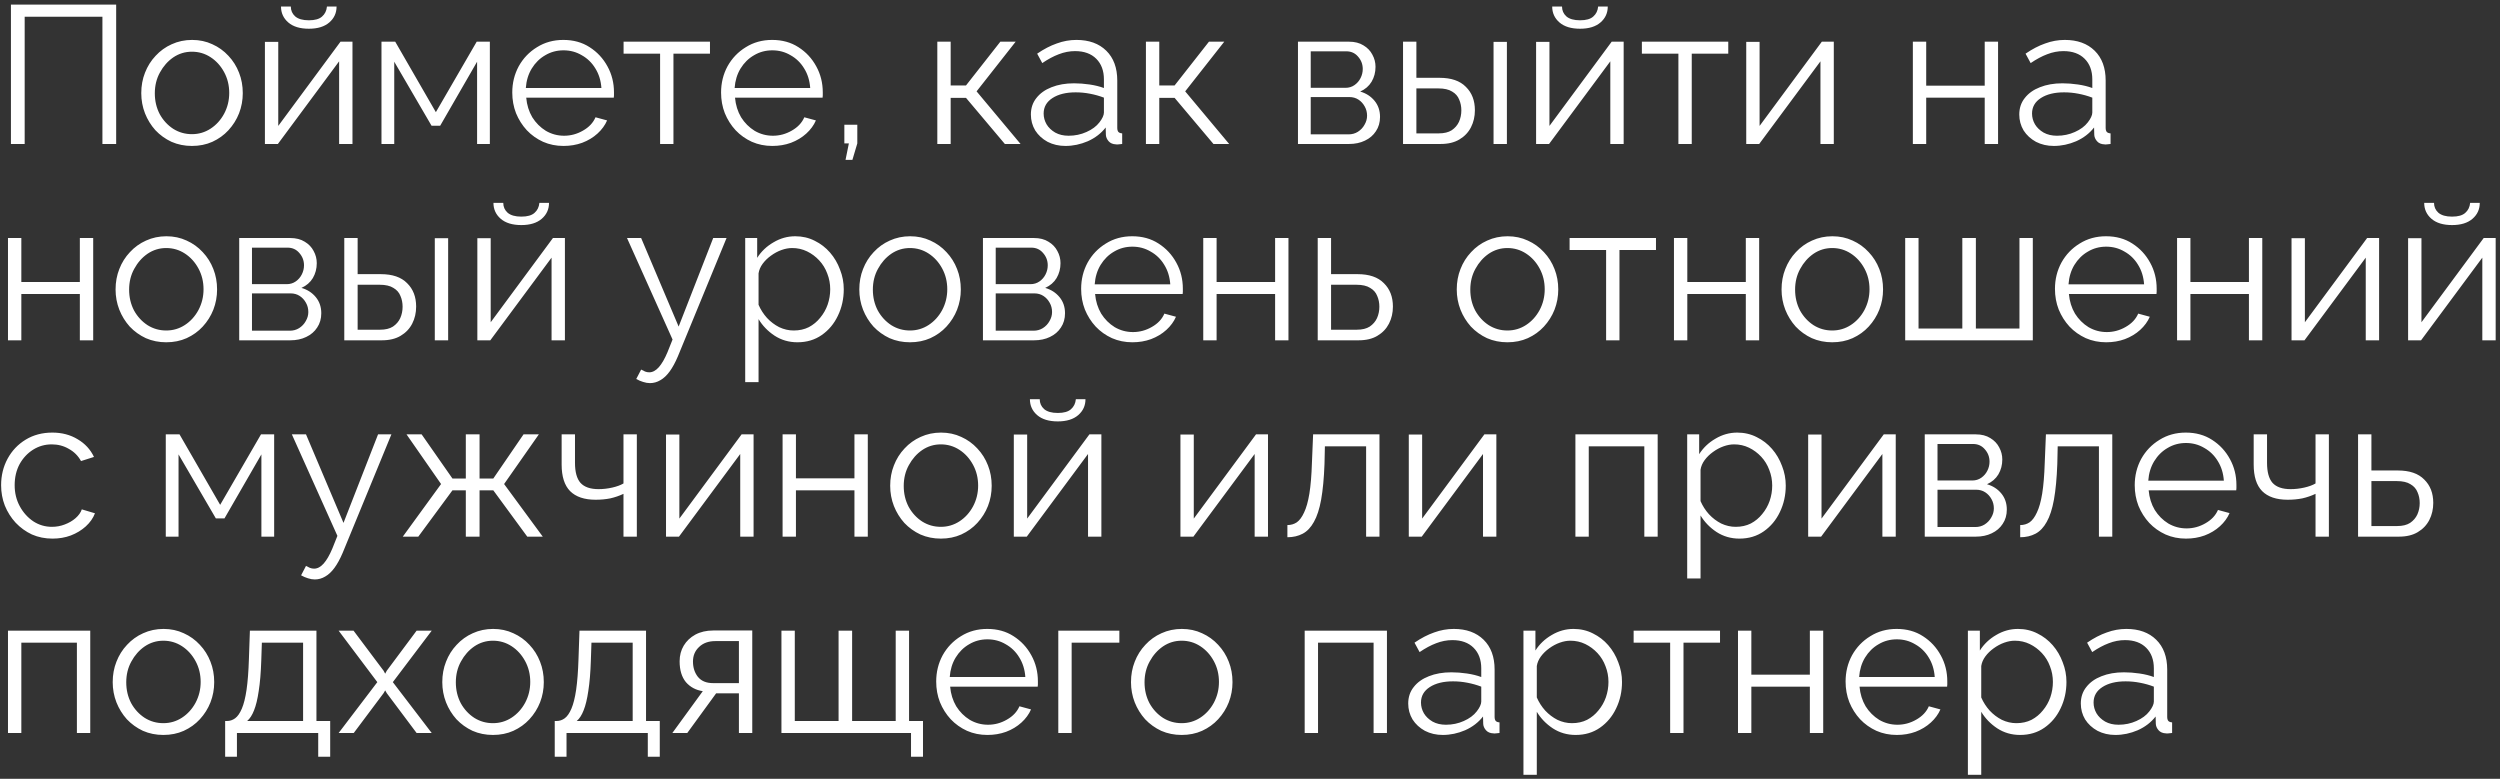 <?xml version="1.0" encoding="UTF-8"?> <svg xmlns="http://www.w3.org/2000/svg" width="382" height="119" viewBox="0 0 382 119" fill="none"><rect x="0" y="0" width="382" height="119" fill="#333333" stroke="none"/><path d="M1.67 22V0.7H17.75V22H15.65V2.56H3.77V22H1.67ZM29.326 22.3C28.206 22.3 27.166 22.09 26.206 21.67C25.266 21.23 24.446 20.64 23.746 19.9C23.066 19.14 22.536 18.28 22.156 17.32C21.776 16.34 21.586 15.31 21.586 14.23C21.586 13.11 21.776 12.07 22.156 11.11C22.536 10.13 23.076 9.27 23.776 8.53C24.476 7.77 25.296 7.18 26.236 6.76C27.196 6.32 28.236 6.1 29.356 6.1C30.476 6.1 31.506 6.32 32.446 6.76C33.386 7.18 34.206 7.77 34.906 8.53C35.606 9.27 36.146 10.13 36.526 11.11C36.906 12.07 37.096 13.11 37.096 14.23C37.096 15.31 36.906 16.34 36.526 17.32C36.146 18.28 35.606 19.14 34.906 19.9C34.226 20.64 33.406 21.23 32.446 21.67C31.506 22.09 30.466 22.3 29.326 22.3ZM23.656 14.26C23.656 15.42 23.906 16.48 24.406 17.44C24.926 18.38 25.616 19.13 26.476 19.69C27.336 20.23 28.286 20.5 29.326 20.5C30.366 20.5 31.316 20.22 32.176 19.66C33.036 19.1 33.726 18.34 34.246 17.38C34.766 16.4 35.026 15.34 35.026 14.2C35.026 13.04 34.766 11.98 34.246 11.02C33.726 10.06 33.036 9.3 32.176 8.74C31.316 8.18 30.366 7.9 29.326 7.9C28.286 7.9 27.336 8.19 26.476 8.77C25.636 9.35 24.956 10.12 24.436 11.08C23.916 12.02 23.656 13.08 23.656 14.26ZM40.478 22V6.4H42.518V19.24L52.028 6.37H53.858V22H51.818V9.37L42.458 22H40.478ZM47.198 4.39C45.838 4.39 44.788 4.07 44.048 3.43C43.308 2.79 42.938 1.98 42.938 1H44.438C44.438 1.6 44.658 2.1 45.098 2.5C45.558 2.9 46.258 3.1 47.198 3.1C48.118 3.1 48.788 2.91 49.208 2.53C49.648 2.15 49.898 1.64 49.958 1H51.428C51.428 1.98 51.058 2.79 50.318 3.43C49.578 4.07 48.538 4.39 47.198 4.39ZM58.29 22V6.37H60.39L66.6 17.14L72.84 6.37H74.85V22H72.9V9.43L67.26 19.21H65.94L60.24 9.43V22H58.29ZM86.106 22.3C84.986 22.3 83.945 22.09 82.986 21.67C82.025 21.23 81.195 20.64 80.496 19.9C79.796 19.14 79.246 18.27 78.846 17.29C78.466 16.31 78.275 15.26 78.275 14.14C78.275 12.68 78.606 11.34 79.266 10.12C79.945 8.9 80.876 7.93 82.055 7.21C83.236 6.47 84.576 6.1 86.076 6.1C87.615 6.1 88.956 6.47 90.096 7.21C91.255 7.95 92.165 8.93 92.826 10.15C93.486 11.35 93.816 12.67 93.816 14.11C93.816 14.27 93.816 14.43 93.816 14.59C93.816 14.73 93.805 14.84 93.785 14.92H80.406C80.505 16.04 80.816 17.04 81.335 17.92C81.876 18.78 82.566 19.47 83.406 19.99C84.266 20.49 85.195 20.74 86.195 20.74C87.216 20.74 88.175 20.48 89.076 19.96C89.996 19.44 90.635 18.76 90.996 17.92L92.766 18.4C92.445 19.14 91.956 19.81 91.296 20.41C90.635 21.01 89.856 21.48 88.956 21.82C88.076 22.14 87.126 22.3 86.106 22.3ZM80.346 13.45H91.895C91.816 12.31 91.505 11.31 90.966 10.45C90.445 9.59 89.755 8.92 88.895 8.44C88.055 7.94 87.126 7.69 86.106 7.69C85.085 7.69 84.156 7.94 83.316 8.44C82.475 8.92 81.785 9.6 81.246 10.48C80.725 11.34 80.425 12.33 80.346 13.45ZM100.863 22V8.2H95.283V6.37H108.483V8.2H102.903V22H100.863ZM118.01 22.3C116.89 22.3 115.85 22.09 114.89 21.67C113.93 21.23 113.1 20.64 112.4 19.9C111.7 19.14 111.15 18.27 110.75 17.29C110.37 16.31 110.18 15.26 110.18 14.14C110.18 12.68 110.51 11.34 111.17 10.12C111.85 8.9 112.78 7.93 113.96 7.21C115.14 6.47 116.48 6.1 117.98 6.1C119.52 6.1 120.86 6.47 122 7.21C123.16 7.95 124.07 8.93 124.73 10.15C125.39 11.35 125.72 12.67 125.72 14.11C125.72 14.27 125.72 14.43 125.72 14.59C125.72 14.73 125.71 14.84 125.69 14.92H112.31C112.41 16.04 112.72 17.04 113.24 17.92C113.78 18.78 114.47 19.47 115.31 19.99C116.17 20.49 117.1 20.74 118.1 20.74C119.12 20.74 120.08 20.48 120.98 19.96C121.9 19.44 122.54 18.76 122.9 17.92L124.67 18.4C124.35 19.14 123.86 19.81 123.2 20.41C122.54 21.01 121.76 21.48 120.86 21.82C119.98 22.14 119.03 22.3 118.01 22.3ZM112.25 13.45H123.8C123.72 12.31 123.41 11.31 122.87 10.45C122.35 9.59 121.66 8.92 120.8 8.44C119.96 7.94 119.03 7.69 118.01 7.69C116.99 7.69 116.06 7.94 115.22 8.44C114.38 8.92 113.69 9.6 113.15 10.48C112.63 11.34 112.33 12.33 112.25 13.45ZM129.197 24.43L129.707 21.91H129.017V19.06H130.997V21.91L130.247 24.43H129.197ZM143.222 22V6.37H145.262V13.06H147.602L152.852 6.37H155.192L149.222 13.96L155.942 22H153.542L147.602 14.95H145.262V22H143.222ZM157.519 17.5C157.519 16.52 157.799 15.68 158.359 14.98C158.919 14.26 159.689 13.71 160.669 13.33C161.669 12.93 162.819 12.73 164.119 12.73C164.879 12.73 165.669 12.79 166.489 12.91C167.309 13.03 168.039 13.21 168.679 13.45V12.13C168.679 10.81 168.289 9.76 167.509 8.98C166.729 8.2 165.649 7.81 164.269 7.81C163.429 7.81 162.599 7.97 161.779 8.29C160.979 8.59 160.139 9.04 159.259 9.64L158.479 8.2C159.499 7.5 160.499 6.98 161.479 6.64C162.459 6.28 163.459 6.1 164.479 6.1C166.399 6.1 167.919 6.65 169.039 7.75C170.159 8.85 170.719 10.37 170.719 12.31V19.54C170.719 19.82 170.779 20.03 170.899 20.17C171.019 20.29 171.209 20.36 171.469 20.38V22C171.249 22.02 171.059 22.04 170.899 22.06C170.739 22.08 170.619 22.08 170.539 22.06C170.039 22.04 169.659 21.88 169.399 21.58C169.139 21.28 168.999 20.96 168.979 20.62L168.949 19.48C168.249 20.38 167.339 21.08 166.219 21.58C165.099 22.06 163.959 22.3 162.799 22.3C161.799 22.3 160.889 22.09 160.069 21.67C159.269 21.23 158.639 20.65 158.179 19.93C157.739 19.19 157.519 18.38 157.519 17.5ZM167.989 18.7C168.209 18.42 168.379 18.15 168.499 17.89C168.619 17.63 168.679 17.4 168.679 17.2V14.92C167.999 14.66 167.289 14.46 166.549 14.32C165.829 14.18 165.099 14.11 164.359 14.11C162.899 14.11 161.719 14.4 160.819 14.98C159.919 15.56 159.469 16.35 159.469 17.35C159.469 17.93 159.619 18.48 159.919 19C160.219 19.5 160.659 19.92 161.239 20.26C161.819 20.58 162.499 20.74 163.279 20.74C164.259 20.74 165.169 20.55 166.009 20.17C166.869 19.79 167.529 19.3 167.989 18.7ZM175.097 22V6.37H177.137V13.06H179.477L184.727 6.37H187.067L181.097 13.96L187.817 22H185.417L179.477 14.95H177.137V22H175.097ZM198.329 22V6.37H206.129C207.009 6.37 207.749 6.56 208.349 6.94C208.949 7.3 209.399 7.77 209.699 8.35C210.019 8.93 210.179 9.55 210.179 10.21C210.179 11.05 209.979 11.81 209.579 12.49C209.179 13.15 208.599 13.65 207.839 13.99C208.739 14.25 209.469 14.72 210.029 15.4C210.589 16.08 210.869 16.9 210.869 17.86C210.869 18.7 210.659 19.43 210.239 20.05C209.839 20.67 209.279 21.15 208.559 21.49C207.859 21.83 207.049 22 206.129 22H198.329ZM200.279 20.53H206.069C206.589 20.53 207.059 20.4 207.479 20.14C207.919 19.86 208.259 19.5 208.499 19.06C208.759 18.62 208.889 18.16 208.889 17.68C208.889 17.16 208.769 16.69 208.529 16.27C208.289 15.83 207.969 15.48 207.569 15.22C207.169 14.96 206.709 14.83 206.189 14.83H200.279V20.53ZM200.279 13.42H205.589C206.109 13.42 206.569 13.28 206.969 13C207.369 12.72 207.679 12.36 207.899 11.92C208.119 11.48 208.229 11.02 208.229 10.54C208.229 9.82 207.989 9.19 207.509 8.65C207.049 8.11 206.449 7.84 205.709 7.84H200.279V13.42ZM214.384 22V6.37H216.424V11.89H219.964C221.744 11.89 223.084 12.35 223.984 13.27C224.904 14.17 225.364 15.36 225.364 16.84C225.364 17.8 225.164 18.67 224.764 19.45C224.364 20.23 223.774 20.85 222.994 21.31C222.234 21.77 221.274 22 220.114 22H214.384ZM216.424 20.38H219.844C220.664 20.38 221.324 20.22 221.824 19.9C222.324 19.56 222.694 19.13 222.934 18.61C223.174 18.07 223.294 17.49 223.294 16.87C223.294 16.27 223.184 15.72 222.964 15.22C222.764 14.7 222.404 14.29 221.884 13.99C221.384 13.67 220.684 13.51 219.784 13.51H216.424V20.38ZM228.214 22V6.4H230.254V22H228.214ZM234.716 22V6.4H236.756V19.24L246.266 6.37H248.096V22H246.056V9.37L236.696 22H234.716ZM241.436 4.39C240.076 4.39 239.026 4.07 238.286 3.43C237.546 2.79 237.176 1.98 237.176 1H238.676C238.676 1.6 238.896 2.1 239.336 2.5C239.796 2.9 240.496 3.1 241.436 3.1C242.356 3.1 243.026 2.91 243.446 2.53C243.886 2.15 244.136 1.64 244.196 1H245.666C245.666 1.98 245.296 2.79 244.556 3.43C243.816 4.07 242.776 4.39 241.436 4.39ZM256.459 22V8.2H250.879V6.37H264.079V8.2H258.499V22H256.459ZM266.825 22V6.4H268.865V19.24L278.375 6.37H280.205V22H278.165V9.37L268.805 22H266.825ZM292.284 22V6.37H294.324V13.09H303.264V6.37H305.304V22H303.264V14.92H294.324V22H292.284ZM308.545 17.5C308.545 16.52 308.825 15.68 309.385 14.98C309.945 14.26 310.715 13.71 311.695 13.33C312.695 12.93 313.845 12.73 315.145 12.73C315.905 12.73 316.695 12.79 317.515 12.91C318.335 13.03 319.065 13.21 319.705 13.45V12.13C319.705 10.81 319.315 9.76 318.535 8.98C317.755 8.2 316.675 7.81 315.295 7.81C314.455 7.81 313.625 7.97 312.805 8.29C312.005 8.59 311.165 9.04 310.285 9.64L309.505 8.2C310.525 7.5 311.525 6.98 312.505 6.64C313.485 6.28 314.485 6.1 315.505 6.1C317.425 6.1 318.945 6.65 320.065 7.75C321.185 8.85 321.745 10.37 321.745 12.31V19.54C321.745 19.82 321.805 20.03 321.925 20.17C322.045 20.29 322.235 20.36 322.495 20.38V22C322.275 22.02 322.085 22.04 321.925 22.06C321.765 22.08 321.645 22.08 321.565 22.06C321.065 22.04 320.685 21.88 320.425 21.58C320.165 21.28 320.025 20.96 320.005 20.62L319.975 19.48C319.275 20.38 318.365 21.08 317.245 21.58C316.125 22.06 314.985 22.3 313.825 22.3C312.825 22.3 311.915 22.09 311.095 21.67C310.295 21.23 309.665 20.65 309.205 19.93C308.765 19.19 308.545 18.38 308.545 17.5ZM319.015 18.7C319.235 18.42 319.405 18.15 319.525 17.89C319.645 17.63 319.705 17.4 319.705 17.2V14.92C319.025 14.66 318.315 14.46 317.575 14.32C316.855 14.18 316.125 14.11 315.385 14.11C313.925 14.11 312.745 14.4 311.845 14.98C310.945 15.56 310.495 16.35 310.495 17.35C310.495 17.93 310.645 18.48 310.945 19C311.245 19.5 311.685 19.92 312.265 20.26C312.845 20.58 313.525 20.74 314.305 20.74C315.285 20.74 316.195 20.55 317.035 20.17C317.895 19.79 318.555 19.3 319.015 18.7ZM1.22 52V36.37H3.26V43.09H12.2V36.37H14.24V52H12.2V44.92H3.26V52H1.22ZM25.4 52.3C24.28 52.3 23.24 52.09 22.28 51.67C21.34 51.23 20.52 50.64 19.82 49.9C19.14 49.14 18.61 48.28 18.23 47.32C17.85 46.34 17.66 45.31 17.66 44.23C17.66 43.11 17.85 42.07 18.23 41.11C18.61 40.13 19.15 39.27 19.85 38.53C20.55 37.77 21.37 37.18 22.31 36.76C23.27 36.32 24.31 36.1 25.43 36.1C26.55 36.1 27.58 36.32 28.52 36.76C29.46 37.18 30.28 37.77 30.98 38.53C31.68 39.27 32.22 40.13 32.6 41.11C32.98 42.07 33.17 43.11 33.17 44.23C33.17 45.31 32.98 46.34 32.6 47.32C32.22 48.28 31.68 49.14 30.98 49.9C30.3 50.64 29.48 51.23 28.52 51.67C27.58 52.09 26.54 52.3 25.4 52.3ZM19.73 44.26C19.73 45.42 19.98 46.48 20.48 47.44C21 48.38 21.69 49.13 22.55 49.69C23.41 50.23 24.36 50.5 25.4 50.5C26.44 50.5 27.39 50.22 28.25 49.66C29.11 49.1 29.8 48.34 30.32 47.38C30.84 46.4 31.1 45.34 31.1 44.2C31.1 43.04 30.84 41.98 30.32 41.02C29.8 40.06 29.11 39.3 28.25 38.74C27.39 38.18 26.44 37.9 25.4 37.9C24.36 37.9 23.41 38.19 22.55 38.77C21.71 39.35 21.03 40.12 20.51 41.08C19.99 42.02 19.73 43.08 19.73 44.26ZM36.552 52V36.37H44.352C45.232 36.37 45.972 36.56 46.572 36.94C47.172 37.3 47.622 37.77 47.922 38.35C48.242 38.93 48.402 39.55 48.402 40.21C48.402 41.05 48.202 41.81 47.802 42.49C47.402 43.15 46.822 43.65 46.062 43.99C46.962 44.25 47.692 44.72 48.252 45.4C48.812 46.08 49.092 46.9 49.092 47.86C49.092 48.7 48.882 49.43 48.462 50.05C48.062 50.67 47.502 51.15 46.782 51.49C46.082 51.83 45.272 52 44.352 52H36.552ZM38.502 50.53H44.292C44.812 50.53 45.282 50.4 45.702 50.14C46.142 49.86 46.482 49.5 46.722 49.06C46.982 48.62 47.112 48.16 47.112 47.68C47.112 47.16 46.992 46.69 46.752 46.27C46.512 45.83 46.192 45.48 45.792 45.22C45.392 44.96 44.932 44.83 44.412 44.83H38.502V50.53ZM38.502 43.42H43.812C44.332 43.42 44.792 43.28 45.192 43C45.592 42.72 45.902 42.36 46.122 41.92C46.342 41.48 46.452 41.02 46.452 40.54C46.452 39.82 46.212 39.19 45.732 38.65C45.272 38.11 44.672 37.84 43.932 37.84H38.502V43.42ZM52.607 52V36.37H54.647V41.89H58.187C59.967 41.89 61.307 42.35 62.207 43.27C63.127 44.17 63.587 45.36 63.587 46.84C63.587 47.8 63.387 48.67 62.987 49.45C62.587 50.23 61.997 50.85 61.217 51.31C60.457 51.77 59.497 52 58.337 52H52.607ZM54.647 50.38H58.067C58.887 50.38 59.547 50.22 60.047 49.9C60.547 49.56 60.917 49.13 61.157 48.61C61.397 48.07 61.517 47.49 61.517 46.87C61.517 46.27 61.407 45.72 61.187 45.22C60.987 44.7 60.627 44.29 60.107 43.99C59.607 43.67 58.907 43.51 58.007 43.51H54.647V50.38ZM66.437 52V36.4H68.477V52H66.437ZM72.939 52V36.4H74.979V49.24L84.489 36.37H86.319V52H84.279V39.37L74.919 52H72.939ZM79.659 34.39C78.299 34.39 77.249 34.07 76.509 33.43C75.769 32.79 75.399 31.98 75.399 31H76.899C76.899 31.6 77.119 32.1 77.559 32.5C78.019 32.9 78.719 33.1 79.659 33.1C80.579 33.1 81.249 32.91 81.669 32.53C82.109 32.15 82.359 31.64 82.419 31H83.889C83.889 31.98 83.519 32.79 82.779 33.43C82.039 34.07 80.999 34.39 79.659 34.39ZM99.317 58.54C98.977 58.54 98.627 58.48 98.267 58.36C97.927 58.26 97.577 58.11 97.217 57.91L97.967 56.47C98.187 56.59 98.387 56.69 98.567 56.77C98.767 56.85 98.977 56.89 99.197 56.89C99.717 56.89 100.207 56.63 100.667 56.11C101.127 55.59 101.567 54.83 101.987 53.83L102.767 51.88L95.807 36.37H97.967L103.697 49.9L108.977 36.37H111.017L103.577 54.46C103.177 55.4 102.757 56.17 102.317 56.77C101.877 57.37 101.407 57.81 100.907 58.09C100.407 58.39 99.877 58.54 99.317 58.54ZM121.847 52.3C120.547 52.3 119.377 51.96 118.337 51.28C117.317 50.6 116.507 49.76 115.907 48.76V58.39H113.867V36.37H115.697V39.4C116.317 38.42 117.147 37.63 118.187 37.03C119.227 36.41 120.337 36.1 121.517 36.1C122.597 36.1 123.587 36.33 124.487 36.79C125.387 37.23 126.167 37.83 126.827 38.59C127.487 39.35 127.997 40.22 128.357 41.2C128.737 42.16 128.927 43.16 128.927 44.2C128.927 45.66 128.627 47.01 128.027 48.25C127.447 49.47 126.627 50.45 125.567 51.19C124.507 51.93 123.267 52.3 121.847 52.3ZM121.277 50.5C122.137 50.5 122.907 50.33 123.587 49.99C124.267 49.63 124.847 49.15 125.327 48.55C125.827 47.95 126.207 47.28 126.467 46.54C126.727 45.78 126.857 45 126.857 44.2C126.857 43.36 126.707 42.56 126.407 41.8C126.127 41.04 125.717 40.37 125.177 39.79C124.637 39.21 124.017 38.75 123.317 38.41C122.617 38.07 121.857 37.9 121.037 37.9C120.517 37.9 119.977 38 119.417 38.2C118.857 38.4 118.317 38.69 117.797 39.07C117.297 39.43 116.877 39.84 116.537 40.3C116.197 40.76 115.987 41.25 115.907 41.77V46.57C116.227 47.31 116.657 47.98 117.197 48.58C117.737 49.16 118.357 49.63 119.057 49.99C119.777 50.33 120.517 50.5 121.277 50.5ZM139.043 52.3C137.923 52.3 136.883 52.09 135.923 51.67C134.983 51.23 134.163 50.64 133.463 49.9C132.783 49.14 132.253 48.28 131.873 47.32C131.493 46.34 131.303 45.31 131.303 44.23C131.303 43.11 131.493 42.07 131.873 41.11C132.253 40.13 132.793 39.27 133.493 38.53C134.193 37.77 135.013 37.18 135.953 36.76C136.913 36.32 137.953 36.1 139.073 36.1C140.193 36.1 141.223 36.32 142.163 36.76C143.103 37.18 143.923 37.77 144.623 38.53C145.323 39.27 145.863 40.13 146.243 41.11C146.623 42.07 146.813 43.11 146.813 44.23C146.813 45.31 146.623 46.34 146.243 47.32C145.863 48.28 145.323 49.14 144.623 49.9C143.943 50.64 143.123 51.23 142.163 51.67C141.223 52.09 140.183 52.3 139.043 52.3ZM133.373 44.26C133.373 45.42 133.623 46.48 134.123 47.44C134.643 48.38 135.333 49.13 136.193 49.69C137.053 50.23 138.003 50.5 139.043 50.5C140.083 50.5 141.033 50.22 141.893 49.66C142.753 49.1 143.443 48.34 143.963 47.38C144.483 46.4 144.743 45.34 144.743 44.2C144.743 43.04 144.483 41.98 143.963 41.02C143.443 40.06 142.753 39.3 141.893 38.74C141.033 38.18 140.083 37.9 139.043 37.9C138.003 37.9 137.053 38.19 136.193 38.77C135.353 39.35 134.673 40.12 134.153 41.08C133.633 42.02 133.373 43.08 133.373 44.26ZM150.195 52V36.37H157.995C158.875 36.37 159.615 36.56 160.215 36.94C160.815 37.3 161.265 37.77 161.565 38.35C161.885 38.93 162.045 39.55 162.045 40.21C162.045 41.05 161.845 41.81 161.445 42.49C161.045 43.15 160.465 43.65 159.705 43.99C160.605 44.25 161.335 44.72 161.895 45.4C162.455 46.08 162.735 46.9 162.735 47.86C162.735 48.7 162.525 49.43 162.105 50.05C161.705 50.67 161.145 51.15 160.425 51.49C159.725 51.83 158.915 52 157.995 52H150.195ZM152.145 50.53H157.935C158.455 50.53 158.925 50.4 159.345 50.14C159.785 49.86 160.125 49.5 160.365 49.06C160.625 48.62 160.755 48.16 160.755 47.68C160.755 47.16 160.635 46.69 160.395 46.27C160.155 45.83 159.835 45.48 159.435 45.22C159.035 44.96 158.575 44.83 158.055 44.83H152.145V50.53ZM152.145 43.42H157.455C157.975 43.42 158.435 43.28 158.835 43C159.235 42.72 159.545 42.36 159.765 41.92C159.985 41.48 160.095 41.02 160.095 40.54C160.095 39.82 159.855 39.19 159.375 38.65C158.915 38.11 158.315 37.84 157.575 37.84H152.145V43.42ZM173.029 52.3C171.909 52.3 170.869 52.09 169.909 51.67C168.949 51.23 168.119 50.64 167.419 49.9C166.719 49.14 166.169 48.27 165.769 47.29C165.389 46.31 165.199 45.26 165.199 44.14C165.199 42.68 165.529 41.34 166.189 40.12C166.869 38.9 167.799 37.93 168.979 37.21C170.159 36.47 171.499 36.1 172.999 36.1C174.539 36.1 175.879 36.47 177.019 37.21C178.179 37.95 179.089 38.93 179.749 40.15C180.409 41.35 180.739 42.67 180.739 44.11C180.739 44.27 180.739 44.43 180.739 44.59C180.739 44.73 180.729 44.84 180.709 44.92H167.329C167.429 46.04 167.739 47.04 168.259 47.92C168.799 48.78 169.489 49.47 170.329 49.99C171.189 50.49 172.119 50.74 173.119 50.74C174.139 50.74 175.099 50.48 175.999 49.96C176.919 49.44 177.559 48.76 177.919 47.92L179.689 48.4C179.369 49.14 178.879 49.81 178.219 50.41C177.559 51.01 176.779 51.48 175.879 51.82C174.999 52.14 174.049 52.3 173.029 52.3ZM167.269 43.45H178.819C178.739 42.31 178.429 41.31 177.889 40.45C177.369 39.59 176.679 38.92 175.819 38.44C174.979 37.94 174.049 37.69 173.029 37.69C172.009 37.69 171.079 37.94 170.239 38.44C169.399 38.92 168.709 39.6 168.169 40.48C167.649 41.34 167.349 42.33 167.269 43.45ZM183.857 52V36.37H185.897V43.09H194.837V36.37H196.877V52H194.837V44.92H185.897V52H183.857ZM201.347 52V36.37H203.387V41.89H207.437C209.217 41.89 210.557 42.35 211.457 43.27C212.377 44.17 212.837 45.36 212.837 46.84C212.837 47.8 212.637 48.67 212.237 49.45C211.837 50.23 211.247 50.85 210.467 51.31C209.707 51.77 208.747 52 207.587 52H201.347ZM203.387 50.38H207.317C208.137 50.38 208.797 50.22 209.297 49.9C209.797 49.56 210.167 49.13 210.407 48.61C210.647 48.07 210.767 47.49 210.767 46.87C210.767 46.27 210.657 45.72 210.437 45.22C210.237 44.7 209.877 44.29 209.357 43.99C208.857 43.67 208.157 43.51 207.257 43.51H203.387V50.38ZM230.332 52.3C229.212 52.3 228.172 52.09 227.212 51.67C226.272 51.23 225.452 50.64 224.752 49.9C224.072 49.14 223.542 48.28 223.162 47.32C222.782 46.34 222.592 45.31 222.592 44.23C222.592 43.11 222.782 42.07 223.162 41.11C223.542 40.13 224.082 39.27 224.782 38.53C225.482 37.77 226.302 37.18 227.242 36.76C228.202 36.32 229.242 36.1 230.362 36.1C231.482 36.1 232.512 36.32 233.452 36.76C234.392 37.18 235.212 37.77 235.912 38.53C236.612 39.27 237.152 40.13 237.532 41.11C237.912 42.07 238.102 43.11 238.102 44.23C238.102 45.31 237.912 46.34 237.532 47.32C237.152 48.28 236.612 49.14 235.912 49.9C235.232 50.64 234.412 51.23 233.452 51.67C232.512 52.09 231.472 52.3 230.332 52.3ZM224.662 44.26C224.662 45.42 224.912 46.48 225.412 47.44C225.932 48.38 226.622 49.13 227.482 49.69C228.342 50.23 229.292 50.5 230.332 50.5C231.372 50.5 232.322 50.22 233.182 49.66C234.042 49.1 234.732 48.34 235.252 47.38C235.772 46.4 236.032 45.34 236.032 44.2C236.032 43.04 235.772 41.98 235.252 41.02C234.732 40.06 234.042 39.3 233.182 38.74C232.322 38.18 231.372 37.9 230.332 37.9C229.292 37.9 228.342 38.19 227.482 38.77C226.642 39.35 225.962 40.12 225.442 41.08C224.922 42.02 224.662 43.08 224.662 44.26ZM245.414 52V38.2H239.834V36.37H253.034V38.2H247.454V52H245.414ZM255.781 52V36.37H257.821V43.09H266.761V36.37H268.801V52H266.761V44.92H257.821V52H255.781ZM279.961 52.3C278.841 52.3 277.801 52.09 276.841 51.67C275.901 51.23 275.081 50.64 274.381 49.9C273.701 49.14 273.171 48.28 272.791 47.32C272.411 46.34 272.221 45.31 272.221 44.23C272.221 43.11 272.411 42.07 272.791 41.11C273.171 40.13 273.711 39.27 274.411 38.53C275.111 37.77 275.931 37.18 276.871 36.76C277.831 36.32 278.871 36.1 279.991 36.1C281.111 36.1 282.141 36.32 283.081 36.76C284.021 37.18 284.841 37.77 285.541 38.53C286.241 39.27 286.781 40.13 287.161 41.11C287.541 42.07 287.731 43.11 287.731 44.23C287.731 45.31 287.541 46.34 287.161 47.32C286.781 48.28 286.241 49.14 285.541 49.9C284.861 50.64 284.041 51.23 283.081 51.67C282.141 52.09 281.101 52.3 279.961 52.3ZM274.291 44.26C274.291 45.42 274.541 46.48 275.041 47.44C275.561 48.38 276.251 49.13 277.111 49.69C277.971 50.23 278.921 50.5 279.961 50.5C281.001 50.5 281.951 50.22 282.811 49.66C283.671 49.1 284.361 48.34 284.881 47.38C285.401 46.4 285.661 45.34 285.661 44.2C285.661 43.04 285.401 41.98 284.881 41.02C284.361 40.06 283.671 39.3 282.811 38.74C281.951 38.18 281.001 37.9 279.961 37.9C278.921 37.9 277.971 38.19 277.111 38.77C276.271 39.35 275.591 40.12 275.071 41.08C274.551 42.02 274.291 43.08 274.291 44.26ZM291.113 52V36.37H293.153V50.2H299.843V36.37H301.913V50.2H308.573V36.37H310.613V52H291.113ZM321.828 52.3C320.708 52.3 319.668 52.09 318.708 51.67C317.748 51.23 316.918 50.64 316.218 49.9C315.518 49.14 314.968 48.27 314.568 47.29C314.188 46.31 313.998 45.26 313.998 44.14C313.998 42.68 314.328 41.34 314.988 40.12C315.668 38.9 316.598 37.93 317.778 37.21C318.958 36.47 320.298 36.1 321.798 36.1C323.338 36.1 324.678 36.47 325.818 37.21C326.978 37.95 327.888 38.93 328.548 40.15C329.208 41.35 329.538 42.67 329.538 44.11C329.538 44.27 329.538 44.43 329.538 44.59C329.538 44.73 329.528 44.84 329.508 44.92H316.128C316.228 46.04 316.538 47.04 317.058 47.92C317.598 48.78 318.288 49.47 319.128 49.99C319.988 50.49 320.918 50.74 321.918 50.74C322.938 50.74 323.898 50.48 324.798 49.96C325.718 49.44 326.358 48.76 326.718 47.92L328.488 48.4C328.168 49.14 327.678 49.81 327.018 50.41C326.358 51.01 325.578 51.48 324.678 51.82C323.798 52.14 322.848 52.3 321.828 52.3ZM316.068 43.45H327.618C327.538 42.31 327.228 41.31 326.688 40.45C326.168 39.59 325.478 38.92 324.618 38.44C323.778 37.94 322.848 37.69 321.828 37.69C320.808 37.69 319.878 37.94 319.038 38.44C318.198 38.92 317.508 39.6 316.968 40.48C316.448 41.34 316.148 42.33 316.068 43.45ZM332.656 52V36.37H334.696V43.09H343.636V36.37H345.676V52H343.636V44.92H334.696V52H332.656ZM350.146 52V36.4H352.186V49.24L361.696 36.37H363.526V52H361.486V39.37L352.126 52H350.146ZM367.958 52V36.4H369.998V49.24L379.508 36.37H381.338V52H379.298V39.37L369.938 52H367.958ZM374.678 34.39C373.318 34.39 372.268 34.07 371.528 33.43C370.788 32.79 370.418 31.98 370.418 31H371.918C371.918 31.6 372.138 32.1 372.578 32.5C373.038 32.9 373.738 33.1 374.678 33.1C375.598 33.1 376.268 32.91 376.688 32.53C377.128 32.15 377.378 31.64 377.438 31H378.908C378.908 31.98 378.538 32.79 377.798 33.43C377.058 34.07 376.018 34.39 374.678 34.39ZM8.03 82.3C6.89 82.3 5.84 82.09 4.88 81.67C3.94 81.23 3.11 80.63 2.39 79.87C1.69 79.11 1.14 78.24 0.74 77.26C0.36 76.28 0.17 75.24 0.17 74.14C0.17 72.66 0.5 71.31 1.16 70.09C1.82 68.87 2.74 67.9 3.92 67.18C5.1 66.46 6.46 66.1 8 66.1C9.46 66.1 10.75 66.44 11.87 67.12C12.99 67.78 13.82 68.68 14.36 69.82L12.38 70.45C11.94 69.65 11.32 69.03 10.52 68.59C9.74 68.13 8.87 67.9 7.91 67.9C6.87 67.9 5.92 68.17 5.06 68.71C4.2 69.25 3.51 69.99 2.99 70.93C2.49 71.87 2.24 72.94 2.24 74.14C2.24 75.32 2.5 76.39 3.02 77.35C3.54 78.31 4.23 79.08 5.09 79.66C5.95 80.22 6.9 80.5 7.94 80.5C8.62 80.5 9.27 80.38 9.89 80.14C10.53 79.9 11.08 79.58 11.54 79.18C12.02 78.76 12.34 78.31 12.5 77.83L14.51 78.43C14.23 79.17 13.76 79.84 13.1 80.44C12.46 81.02 11.7 81.48 10.82 81.82C9.96 82.14 9.03 82.3 8.03 82.3ZM25.331 82V66.37H27.431L33.641 77.14L39.881 66.37H41.891V82H39.941V69.43L34.301 79.21H32.981L27.281 69.43V82H25.331ZM48.106 88.54C47.767 88.54 47.416 88.48 47.056 88.36C46.717 88.26 46.367 88.11 46.007 87.91L46.757 86.47C46.977 86.59 47.176 86.69 47.356 86.77C47.556 86.85 47.767 86.89 47.986 86.89C48.507 86.89 48.996 86.63 49.456 86.11C49.916 85.59 50.356 84.83 50.776 83.83L51.556 81.88L44.596 66.37H46.757L52.486 79.9L57.767 66.37H59.806L52.367 84.46C51.967 85.4 51.547 86.17 51.106 86.77C50.666 87.37 50.197 87.81 49.697 88.09C49.197 88.39 48.666 88.54 48.106 88.54ZM61.546 82L67.396 73.96L62.116 66.37H64.426L69.136 73.12H71.176V66.37H73.276V73.12H75.376L79.996 66.37H82.336L77.026 73.96L82.936 82H80.566L75.376 74.92H73.276V82H71.176V74.92H69.136L63.916 82H61.546ZM95.268 82V75.46C94.628 75.76 93.958 75.99 93.258 76.15C92.558 76.29 91.808 76.36 91.008 76.36C89.288 76.36 87.988 75.92 87.108 75.04C86.248 74.16 85.818 72.81 85.818 70.99V66.37H87.858V70.72C87.858 72.12 88.138 73.14 88.698 73.78C89.278 74.42 90.198 74.74 91.458 74.74C92.158 74.74 92.858 74.66 93.558 74.5C94.258 74.34 94.828 74.13 95.268 73.87V66.37H97.308V82H95.268ZM101.767 82V66.4H103.807V79.24L113.317 66.37H115.147V82H113.107V69.37L103.747 82H101.767ZM119.579 82V66.37H121.619V73.09H130.559V66.37H132.599V82H130.559V74.92H121.619V82H119.579ZM143.76 82.3C142.64 82.3 141.6 82.09 140.64 81.67C139.7 81.23 138.88 80.64 138.18 79.9C137.5 79.14 136.97 78.28 136.59 77.32C136.21 76.34 136.02 75.31 136.02 74.23C136.02 73.11 136.21 72.07 136.59 71.11C136.97 70.13 137.51 69.27 138.21 68.53C138.91 67.77 139.73 67.18 140.67 66.76C141.63 66.32 142.67 66.1 143.79 66.1C144.91 66.1 145.94 66.32 146.88 66.76C147.82 67.18 148.64 67.77 149.34 68.53C150.04 69.27 150.58 70.13 150.96 71.11C151.34 72.07 151.53 73.11 151.53 74.23C151.53 75.31 151.34 76.34 150.96 77.32C150.58 78.28 150.04 79.14 149.34 79.9C148.66 80.64 147.84 81.23 146.88 81.67C145.94 82.09 144.9 82.3 143.76 82.3ZM138.09 74.26C138.09 75.42 138.34 76.48 138.84 77.44C139.36 78.38 140.05 79.13 140.91 79.69C141.77 80.23 142.72 80.5 143.76 80.5C144.8 80.5 145.75 80.22 146.61 79.66C147.47 79.1 148.16 78.34 148.68 77.38C149.2 76.4 149.46 75.34 149.46 74.2C149.46 73.04 149.2 71.98 148.68 71.02C148.16 70.06 147.47 69.3 146.61 68.74C145.75 68.18 144.8 67.9 143.76 67.9C142.72 67.9 141.77 68.19 140.91 68.77C140.07 69.35 139.39 70.12 138.87 71.08C138.35 72.02 138.09 73.08 138.09 74.26ZM154.911 82V66.4H156.951V79.24L166.461 66.37H168.291V82H166.251V69.37L156.891 82H154.911ZM161.631 64.39C160.271 64.39 159.221 64.07 158.481 63.43C157.741 62.79 157.371 61.98 157.371 61H158.871C158.871 61.6 159.091 62.1 159.531 62.5C159.991 62.9 160.691 63.1 161.631 63.1C162.551 63.1 163.221 62.91 163.641 62.53C164.081 62.15 164.331 61.64 164.391 61H165.861C165.861 61.98 165.491 62.79 164.751 63.43C164.011 64.07 162.971 64.39 161.631 64.39ZM180.37 82V66.4H182.41V79.24L191.92 66.37H193.75V82H191.71V69.37L182.35 82H180.37ZM196.713 82.09V80.23C197.253 80.23 197.733 80.09 198.153 79.81C198.573 79.51 198.943 79.01 199.263 78.31C199.603 77.61 199.873 76.65 200.073 75.43C200.273 74.19 200.403 72.62 200.463 70.72L200.643 66.37H210.783V82H208.743V68.2H202.443L202.383 70.9C202.303 73.06 202.133 74.87 201.873 76.33C201.613 77.77 201.243 78.91 200.763 79.75C200.303 80.59 199.733 81.19 199.053 81.55C198.373 81.91 197.593 82.09 196.713 82.09ZM215.263 82V66.4H217.303V79.24L226.813 66.37H228.643V82H226.603V69.37L217.243 82H215.263ZM240.722 82V66.37H253.292V82H251.252V68.2H242.762V82H240.722ZM265.783 82.3C264.483 82.3 263.313 81.96 262.273 81.28C261.253 80.6 260.443 79.76 259.843 78.76V88.39H257.803V66.37H259.633V69.4C260.253 68.42 261.083 67.63 262.123 67.03C263.163 66.41 264.273 66.1 265.453 66.1C266.533 66.1 267.523 66.33 268.423 66.79C269.323 67.23 270.103 67.83 270.763 68.59C271.423 69.35 271.933 70.22 272.293 71.2C272.673 72.16 272.863 73.16 272.863 74.2C272.863 75.66 272.563 77.01 271.963 78.25C271.383 79.47 270.563 80.45 269.503 81.19C268.443 81.93 267.203 82.3 265.783 82.3ZM265.213 80.5C266.073 80.5 266.843 80.33 267.523 79.99C268.203 79.63 268.783 79.15 269.263 78.55C269.763 77.95 270.143 77.28 270.403 76.54C270.663 75.78 270.793 75 270.793 74.2C270.793 73.36 270.643 72.56 270.343 71.8C270.063 71.04 269.653 70.37 269.113 69.79C268.573 69.21 267.953 68.75 267.253 68.41C266.553 68.07 265.793 67.9 264.973 67.9C264.453 67.9 263.913 68 263.353 68.2C262.793 68.4 262.253 68.69 261.733 69.07C261.233 69.43 260.813 69.84 260.473 70.3C260.133 70.76 259.923 71.25 259.843 71.77V76.57C260.163 77.31 260.593 77.98 261.133 78.58C261.673 79.16 262.293 79.63 262.993 79.99C263.713 80.33 264.453 80.5 265.213 80.5ZM276.288 82V66.4H278.328V79.24L287.838 66.37H289.668V82H287.628V69.37L278.268 82H276.288ZM294.101 82V66.37H301.901C302.781 66.37 303.521 66.56 304.121 66.94C304.721 67.3 305.171 67.77 305.471 68.35C305.791 68.93 305.951 69.55 305.951 70.21C305.951 71.05 305.751 71.81 305.351 72.49C304.951 73.15 304.371 73.65 303.611 73.99C304.511 74.25 305.241 74.72 305.801 75.4C306.361 76.08 306.641 76.9 306.641 77.86C306.641 78.7 306.431 79.43 306.011 80.05C305.611 80.67 305.051 81.15 304.331 81.49C303.631 81.83 302.821 82 301.901 82H294.101ZM296.051 80.53H301.841C302.361 80.53 302.831 80.4 303.251 80.14C303.691 79.86 304.031 79.5 304.271 79.06C304.531 78.62 304.661 78.16 304.661 77.68C304.661 77.16 304.541 76.69 304.301 76.27C304.061 75.83 303.741 75.48 303.341 75.22C302.941 74.96 302.481 74.83 301.961 74.83H296.051V80.53ZM296.051 73.42H301.361C301.881 73.42 302.341 73.28 302.741 73C303.141 72.72 303.451 72.36 303.671 71.92C303.891 71.48 304.001 71.02 304.001 70.54C304.001 69.82 303.761 69.19 303.281 68.65C302.821 68.11 302.221 67.84 301.481 67.84H296.051V73.42ZM308.686 82.09V80.23C309.226 80.23 309.706 80.09 310.126 79.81C310.546 79.51 310.916 79.01 311.236 78.31C311.576 77.61 311.846 76.65 312.046 75.43C312.246 74.19 312.376 72.62 312.436 70.72L312.616 66.37H322.756V82H320.716V68.2H314.416L314.356 70.9C314.276 73.06 314.106 74.87 313.846 76.33C313.586 77.77 313.216 78.91 312.736 79.75C312.276 80.59 311.706 81.19 311.026 81.55C310.346 81.91 309.566 82.09 308.686 82.09ZM334.016 82.3C332.896 82.3 331.856 82.09 330.896 81.67C329.936 81.23 329.106 80.64 328.406 79.9C327.706 79.14 327.156 78.27 326.756 77.29C326.376 76.31 326.186 75.26 326.186 74.14C326.186 72.68 326.516 71.34 327.176 70.12C327.856 68.9 328.786 67.93 329.966 67.21C331.146 66.47 332.486 66.1 333.986 66.1C335.526 66.1 336.866 66.47 338.006 67.21C339.166 67.95 340.076 68.93 340.736 70.15C341.396 71.35 341.726 72.67 341.726 74.11C341.726 74.27 341.726 74.43 341.726 74.59C341.726 74.73 341.716 74.84 341.696 74.92H328.316C328.416 76.04 328.726 77.04 329.246 77.92C329.786 78.78 330.476 79.47 331.316 79.99C332.176 80.49 333.106 80.74 334.106 80.74C335.126 80.74 336.086 80.48 336.986 79.96C337.906 79.44 338.546 78.76 338.906 77.92L340.676 78.4C340.356 79.14 339.866 79.81 339.206 80.41C338.546 81.01 337.766 81.48 336.866 81.82C335.986 82.14 335.036 82.3 334.016 82.3ZM328.256 73.45H339.806C339.726 72.31 339.416 71.31 338.876 70.45C338.356 69.59 337.666 68.92 336.806 68.44C335.966 67.94 335.036 67.69 334.016 67.69C332.996 67.69 332.066 67.94 331.226 68.44C330.386 68.92 329.696 69.6 329.156 70.48C328.636 71.34 328.336 72.33 328.256 73.45ZM353.813 82V75.46C353.173 75.76 352.503 75.99 351.803 76.15C351.103 76.29 350.353 76.36 349.553 76.36C347.833 76.36 346.533 75.92 345.653 75.04C344.793 74.16 344.363 72.81 344.363 70.99V66.37H346.403V70.72C346.403 72.12 346.683 73.14 347.243 73.78C347.823 74.42 348.743 74.74 350.003 74.74C350.703 74.74 351.403 74.66 352.103 74.5C352.803 74.34 353.373 74.13 353.813 73.87V66.37H355.853V82H353.813ZM360.312 82V66.37H362.352V71.89H366.402C368.182 71.89 369.522 72.35 370.422 73.27C371.342 74.17 371.802 75.36 371.802 76.84C371.802 77.8 371.602 78.67 371.202 79.45C370.802 80.23 370.212 80.85 369.432 81.31C368.672 81.77 367.712 82 366.552 82H360.312ZM362.352 80.38H366.282C367.102 80.38 367.762 80.22 368.262 79.9C368.762 79.56 369.132 79.13 369.372 78.61C369.612 78.07 369.732 77.49 369.732 76.87C369.732 76.27 369.622 75.72 369.402 75.22C369.202 74.7 368.842 74.29 368.322 73.99C367.822 73.67 367.122 73.51 366.222 73.51H362.352V80.38ZM1.22 112V96.37H13.79V112H11.75V98.2H3.26V112H1.22ZM24.961 112.3C23.841 112.3 22.801 112.09 21.841 111.67C20.901 111.23 20.081 110.64 19.381 109.9C18.701 109.14 18.171 108.28 17.791 107.32C17.411 106.34 17.221 105.31 17.221 104.23C17.221 103.11 17.411 102.07 17.791 101.11C18.171 100.13 18.711 99.27 19.411 98.53C20.111 97.77 20.931 97.18 21.871 96.76C22.831 96.32 23.871 96.1 24.991 96.1C26.111 96.1 27.141 96.32 28.081 96.76C29.021 97.18 29.841 97.77 30.541 98.53C31.241 99.27 31.781 100.13 32.161 101.11C32.541 102.07 32.731 103.11 32.731 104.23C32.731 105.31 32.541 106.34 32.161 107.32C31.781 108.28 31.241 109.14 30.541 109.9C29.861 110.64 29.041 111.23 28.081 111.67C27.141 112.09 26.101 112.3 24.961 112.3ZM19.291 104.26C19.291 105.42 19.541 106.48 20.041 107.44C20.561 108.38 21.251 109.13 22.111 109.69C22.971 110.23 23.921 110.5 24.961 110.5C26.001 110.5 26.951 110.22 27.811 109.66C28.671 109.1 29.361 108.34 29.881 107.38C30.401 106.4 30.661 105.34 30.661 104.2C30.661 103.04 30.401 101.98 29.881 101.02C29.361 100.06 28.671 99.3 27.811 98.74C26.951 98.18 26.001 97.9 24.961 97.9C23.921 97.9 22.971 98.19 22.111 98.77C21.271 99.35 20.591 100.12 20.071 101.08C19.551 102.02 19.291 103.08 19.291 104.26ZM34.403 115.63V110.17H34.673C35.133 110.17 35.553 110.03 35.933 109.75C36.313 109.47 36.653 108.98 36.953 108.28C37.253 107.58 37.493 106.62 37.673 105.4C37.853 104.16 37.973 102.6 38.033 100.72L38.183 96.37H48.353V110.17H50.453V115.63H48.623V112H36.203V115.63H34.403ZM37.763 110.17H46.313V98.2H40.013L39.923 100.9C39.863 102.76 39.733 104.32 39.533 105.58C39.353 106.82 39.113 107.81 38.813 108.55C38.533 109.27 38.183 109.81 37.763 110.17ZM54.025 96.37L58.615 102.49L58.855 102.94L59.095 102.49L63.655 96.37H65.965L60.025 104.23L65.965 112H63.655L59.095 105.91L58.855 105.49L58.615 105.91L54.055 112H51.745L57.655 104.23L51.745 96.37H54.025ZM75.322 112.3C74.202 112.3 73.162 112.09 72.202 111.67C71.262 111.23 70.442 110.64 69.742 109.9C69.062 109.14 68.532 108.28 68.152 107.32C67.772 106.34 67.582 105.31 67.582 104.23C67.582 103.11 67.772 102.07 68.152 101.11C68.532 100.13 69.072 99.27 69.772 98.53C70.472 97.77 71.292 97.18 72.232 96.76C73.192 96.32 74.232 96.1 75.352 96.1C76.472 96.1 77.502 96.32 78.442 96.76C79.382 97.18 80.202 97.77 80.902 98.53C81.602 99.27 82.142 100.13 82.522 101.11C82.902 102.07 83.092 103.11 83.092 104.23C83.092 105.31 82.902 106.34 82.522 107.32C82.142 108.28 81.602 109.14 80.902 109.9C80.222 110.64 79.402 111.23 78.442 111.67C77.502 112.09 76.462 112.3 75.322 112.3ZM69.652 104.26C69.652 105.42 69.902 106.48 70.402 107.44C70.922 108.38 71.612 109.13 72.472 109.69C73.332 110.23 74.282 110.5 75.322 110.5C76.362 110.5 77.312 110.22 78.172 109.66C79.032 109.1 79.722 108.34 80.242 107.38C80.762 106.4 81.022 105.34 81.022 104.2C81.022 103.04 80.762 101.98 80.242 101.02C79.722 100.06 79.032 99.3 78.172 98.74C77.312 98.18 76.362 97.9 75.322 97.9C74.282 97.9 73.332 98.19 72.472 98.77C71.632 99.35 70.952 100.12 70.432 101.08C69.912 102.02 69.652 103.08 69.652 104.26ZM84.764 115.63V110.17H85.034C85.494 110.17 85.914 110.03 86.294 109.75C86.674 109.47 87.014 108.98 87.314 108.28C87.614 107.58 87.854 106.62 88.034 105.4C88.214 104.16 88.334 102.6 88.394 100.72L88.544 96.37H98.714V110.17H100.814V115.63H98.984V112H86.564V115.63H84.764ZM88.124 110.17H96.674V98.2H90.374L90.284 100.9C90.224 102.76 90.094 104.32 89.894 105.58C89.714 106.82 89.474 107.81 89.174 108.55C88.894 109.27 88.544 109.81 88.124 110.17ZM102.736 112L107.386 105.61C106.326 105.45 105.466 104.99 104.806 104.23C104.166 103.45 103.846 102.39 103.846 101.05C103.846 100.15 104.056 99.35 104.476 98.65C104.896 97.95 105.486 97.39 106.246 96.97C107.026 96.55 107.936 96.34 108.976 96.34H114.946V112H112.906V105.94H109.426L105.016 112H102.736ZM108.946 104.38H112.906V97.96H109.306C108.266 97.96 107.436 98.26 106.816 98.86C106.196 99.44 105.886 100.18 105.886 101.08C105.886 102 106.136 102.78 106.636 103.42C107.156 104.06 107.926 104.38 108.946 104.38ZM139.204 115.63V112H119.404V96.37H121.444V110.17H128.134V96.37H130.204V110.17H136.864V96.37H138.904V110.17H141.034V115.63H139.204ZM150.881 112.3C149.761 112.3 148.721 112.09 147.761 111.67C146.801 111.23 145.971 110.64 145.271 109.9C144.571 109.14 144.021 108.27 143.621 107.29C143.241 106.31 143.051 105.26 143.051 104.14C143.051 102.68 143.381 101.34 144.041 100.12C144.721 98.9 145.651 97.93 146.831 97.21C148.011 96.47 149.351 96.1 150.851 96.1C152.391 96.1 153.731 96.47 154.871 97.21C156.031 97.95 156.941 98.93 157.601 100.15C158.261 101.35 158.591 102.67 158.591 104.11C158.591 104.27 158.591 104.43 158.591 104.59C158.591 104.73 158.581 104.84 158.561 104.92H145.181C145.281 106.04 145.591 107.04 146.111 107.92C146.651 108.78 147.341 109.47 148.181 109.99C149.041 110.49 149.971 110.74 150.971 110.74C151.991 110.74 152.951 110.48 153.851 109.96C154.771 109.44 155.411 108.76 155.771 107.92L157.541 108.4C157.221 109.14 156.731 109.81 156.071 110.41C155.411 111.01 154.631 111.48 153.731 111.82C152.851 112.14 151.901 112.3 150.881 112.3ZM145.121 103.45H156.671C156.591 102.31 156.281 101.31 155.741 100.45C155.221 99.59 154.531 98.92 153.671 98.44C152.831 97.94 151.901 97.69 150.881 97.69C149.861 97.69 148.931 97.94 148.091 98.44C147.251 98.92 146.561 99.6 146.021 100.48C145.501 101.34 145.201 102.33 145.121 103.45ZM161.708 112V96.37H171.038V98.2H163.748V112H161.708ZM180.556 112.3C179.436 112.3 178.396 112.09 177.436 111.67C176.496 111.23 175.676 110.64 174.976 109.9C174.296 109.14 173.766 108.28 173.386 107.32C173.006 106.34 172.816 105.31 172.816 104.23C172.816 103.11 173.006 102.07 173.386 101.11C173.766 100.13 174.306 99.27 175.006 98.53C175.706 97.77 176.526 97.18 177.466 96.76C178.426 96.32 179.466 96.1 180.586 96.1C181.706 96.1 182.736 96.32 183.676 96.76C184.616 97.18 185.436 97.77 186.136 98.53C186.836 99.27 187.376 100.13 187.756 101.11C188.136 102.07 188.326 103.11 188.326 104.23C188.326 105.31 188.136 106.34 187.756 107.32C187.376 108.28 186.836 109.14 186.136 109.9C185.456 110.64 184.636 111.23 183.676 111.67C182.736 112.09 181.696 112.3 180.556 112.3ZM174.886 104.26C174.886 105.42 175.136 106.48 175.636 107.44C176.156 108.38 176.846 109.13 177.706 109.69C178.566 110.23 179.516 110.5 180.556 110.5C181.596 110.5 182.546 110.22 183.406 109.66C184.266 109.1 184.956 108.34 185.476 107.38C185.996 106.4 186.256 105.34 186.256 104.2C186.256 103.04 185.996 101.98 185.476 101.02C184.956 100.06 184.266 99.3 183.406 98.74C182.546 98.18 181.596 97.9 180.556 97.9C179.516 97.9 178.566 98.19 177.706 98.77C176.866 99.35 176.186 100.12 175.666 101.08C175.146 102.02 174.886 103.08 174.886 104.26ZM199.355 112V96.37H211.925V112H209.885V98.2H201.395V112H199.355ZM215.176 107.5C215.176 106.52 215.456 105.68 216.016 104.98C216.576 104.26 217.346 103.71 218.326 103.33C219.326 102.93 220.476 102.73 221.776 102.73C222.536 102.73 223.326 102.79 224.146 102.91C224.966 103.03 225.696 103.21 226.336 103.45V102.13C226.336 100.81 225.946 99.76 225.166 98.98C224.386 98.2 223.306 97.81 221.926 97.81C221.086 97.81 220.256 97.97 219.436 98.29C218.636 98.59 217.796 99.04 216.916 99.64L216.136 98.2C217.156 97.5 218.156 96.98 219.136 96.64C220.116 96.28 221.116 96.1 222.136 96.1C224.056 96.1 225.576 96.65 226.696 97.75C227.816 98.85 228.376 100.37 228.376 102.31V109.54C228.376 109.82 228.436 110.03 228.556 110.17C228.676 110.29 228.866 110.36 229.126 110.38V112C228.906 112.02 228.716 112.04 228.556 112.06C228.396 112.08 228.276 112.08 228.196 112.06C227.696 112.04 227.316 111.88 227.056 111.58C226.796 111.28 226.656 110.96 226.636 110.62L226.606 109.48C225.906 110.38 224.996 111.08 223.876 111.58C222.756 112.06 221.616 112.3 220.456 112.3C219.456 112.3 218.546 112.09 217.726 111.67C216.926 111.23 216.296 110.65 215.836 109.93C215.396 109.19 215.176 108.38 215.176 107.5ZM225.646 108.7C225.866 108.42 226.036 108.15 226.156 107.89C226.276 107.63 226.336 107.4 226.336 107.2V104.92C225.656 104.66 224.946 104.46 224.206 104.32C223.486 104.18 222.756 104.11 222.016 104.11C220.556 104.11 219.376 104.4 218.476 104.98C217.576 105.56 217.126 106.35 217.126 107.35C217.126 107.93 217.276 108.48 217.576 109C217.876 109.5 218.316 109.92 218.896 110.26C219.476 110.58 220.156 110.74 220.936 110.74C221.916 110.74 222.826 110.55 223.666 110.17C224.526 109.79 225.186 109.3 225.646 108.7ZM240.763 112.3C239.463 112.3 238.293 111.96 237.253 111.28C236.233 110.6 235.423 109.76 234.823 108.76V118.39H232.783V96.37H234.613V99.4C235.233 98.42 236.063 97.63 237.103 97.03C238.143 96.41 239.253 96.1 240.433 96.1C241.513 96.1 242.503 96.33 243.403 96.79C244.303 97.23 245.083 97.83 245.743 98.59C246.403 99.35 246.913 100.22 247.273 101.2C247.653 102.16 247.843 103.16 247.843 104.2C247.843 105.66 247.543 107.01 246.943 108.25C246.363 109.47 245.543 110.45 244.483 111.19C243.423 111.93 242.183 112.3 240.763 112.3ZM240.193 110.5C241.053 110.5 241.823 110.33 242.503 109.99C243.183 109.63 243.763 109.15 244.243 108.55C244.743 107.95 245.123 107.28 245.383 106.54C245.643 105.78 245.773 105 245.773 104.2C245.773 103.36 245.623 102.56 245.323 101.8C245.043 101.04 244.633 100.37 244.093 99.79C243.553 99.21 242.933 98.75 242.233 98.41C241.533 98.07 240.773 97.9 239.953 97.9C239.433 97.9 238.893 98 238.333 98.2C237.773 98.4 237.233 98.69 236.713 99.07C236.213 99.43 235.793 99.84 235.453 100.3C235.113 100.76 234.903 101.25 234.823 101.77V106.57C235.143 107.31 235.573 107.98 236.113 108.58C236.653 109.16 237.273 109.63 237.973 109.99C238.693 110.33 239.433 110.5 240.193 110.5ZM255.199 112V98.2H249.619V96.37H262.819V98.2H257.239V112H255.199ZM265.566 112V96.37H267.606V103.09H276.546V96.37H278.586V112H276.546V104.92H267.606V112H265.566ZM289.836 112.3C288.716 112.3 287.676 112.09 286.716 111.67C285.756 111.23 284.926 110.64 284.226 109.9C283.526 109.14 282.976 108.27 282.576 107.29C282.196 106.31 282.006 105.26 282.006 104.14C282.006 102.68 282.336 101.34 282.996 100.12C283.676 98.9 284.606 97.93 285.786 97.21C286.966 96.47 288.306 96.1 289.806 96.1C291.346 96.1 292.686 96.47 293.826 97.21C294.986 97.95 295.896 98.93 296.556 100.15C297.216 101.35 297.546 102.67 297.546 104.11C297.546 104.27 297.546 104.43 297.546 104.59C297.546 104.73 297.536 104.84 297.516 104.92H284.136C284.236 106.04 284.546 107.04 285.066 107.92C285.606 108.78 286.296 109.47 287.136 109.99C287.996 110.49 288.926 110.74 289.926 110.74C290.946 110.74 291.906 110.48 292.806 109.96C293.726 109.44 294.366 108.76 294.726 107.92L296.496 108.4C296.176 109.14 295.686 109.81 295.026 110.41C294.366 111.01 293.586 111.48 292.686 111.82C291.806 112.14 290.856 112.3 289.836 112.3ZM284.076 103.45H295.626C295.546 102.31 295.236 101.31 294.696 100.45C294.176 99.59 293.486 98.92 292.626 98.44C291.786 97.94 290.856 97.69 289.836 97.69C288.816 97.69 287.886 97.94 287.046 98.44C286.206 98.92 285.516 99.6 284.976 100.48C284.456 101.34 284.156 102.33 284.076 103.45ZM308.673 112.3C307.373 112.3 306.203 111.96 305.163 111.28C304.143 110.6 303.333 109.76 302.733 108.76V118.39H300.693V96.37H302.523V99.4C303.143 98.42 303.973 97.63 305.013 97.03C306.053 96.41 307.163 96.1 308.343 96.1C309.423 96.1 310.413 96.33 311.313 96.79C312.213 97.23 312.993 97.83 313.653 98.59C314.313 99.35 314.823 100.22 315.183 101.2C315.563 102.16 315.753 103.16 315.753 104.2C315.753 105.66 315.453 107.01 314.853 108.25C314.273 109.47 313.453 110.45 312.393 111.19C311.333 111.93 310.093 112.3 308.673 112.3ZM308.103 110.5C308.963 110.5 309.733 110.33 310.413 109.99C311.093 109.63 311.673 109.15 312.153 108.55C312.653 107.95 313.033 107.28 313.293 106.54C313.553 105.78 313.683 105 313.683 104.2C313.683 103.36 313.533 102.56 313.233 101.8C312.953 101.04 312.543 100.37 312.003 99.79C311.463 99.21 310.843 98.75 310.143 98.41C309.443 98.07 308.683 97.9 307.863 97.9C307.343 97.9 306.803 98 306.243 98.2C305.683 98.4 305.143 98.69 304.623 99.07C304.123 99.43 303.703 99.84 303.363 100.3C303.023 100.76 302.813 101.25 302.733 101.77V106.57C303.053 107.31 303.483 107.98 304.023 108.58C304.563 109.16 305.183 109.63 305.883 109.99C306.603 110.33 307.343 110.5 308.103 110.5ZM317.949 107.5C317.949 106.52 318.229 105.68 318.789 104.98C319.349 104.26 320.119 103.71 321.099 103.33C322.099 102.93 323.249 102.73 324.549 102.73C325.309 102.73 326.099 102.79 326.919 102.91C327.739 103.03 328.469 103.21 329.109 103.45V102.13C329.109 100.81 328.719 99.76 327.939 98.98C327.159 98.2 326.079 97.81 324.699 97.81C323.859 97.81 323.029 97.97 322.209 98.29C321.409 98.59 320.569 99.04 319.689 99.64L318.909 98.2C319.929 97.5 320.929 96.98 321.909 96.64C322.889 96.28 323.889 96.1 324.909 96.1C326.829 96.1 328.349 96.65 329.469 97.75C330.589 98.85 331.149 100.37 331.149 102.31V109.54C331.149 109.82 331.209 110.03 331.329 110.17C331.449 110.29 331.639 110.36 331.899 110.38V112C331.679 112.02 331.489 112.04 331.329 112.06C331.169 112.08 331.049 112.08 330.969 112.06C330.469 112.04 330.089 111.88 329.829 111.58C329.569 111.28 329.429 110.96 329.409 110.62L329.379 109.48C328.679 110.38 327.769 111.08 326.649 111.58C325.529 112.06 324.389 112.3 323.229 112.3C322.229 112.3 321.319 112.09 320.499 111.67C319.699 111.23 319.069 110.65 318.609 109.93C318.169 109.19 317.949 108.38 317.949 107.5ZM328.419 108.7C328.639 108.42 328.809 108.15 328.929 107.89C329.049 107.63 329.109 107.4 329.109 107.2V104.92C328.429 104.66 327.719 104.46 326.979 104.32C326.259 104.18 325.529 104.11 324.789 104.11C323.329 104.11 322.149 104.4 321.249 104.98C320.349 105.56 319.899 106.35 319.899 107.35C319.899 107.93 320.049 108.48 320.349 109C320.649 109.5 321.089 109.92 321.669 110.26C322.249 110.58 322.929 110.74 323.709 110.74C324.689 110.74 325.599 110.55 326.439 110.17C327.299 109.79 327.959 109.3 328.419 108.7Z" fill="white"></path></svg> 